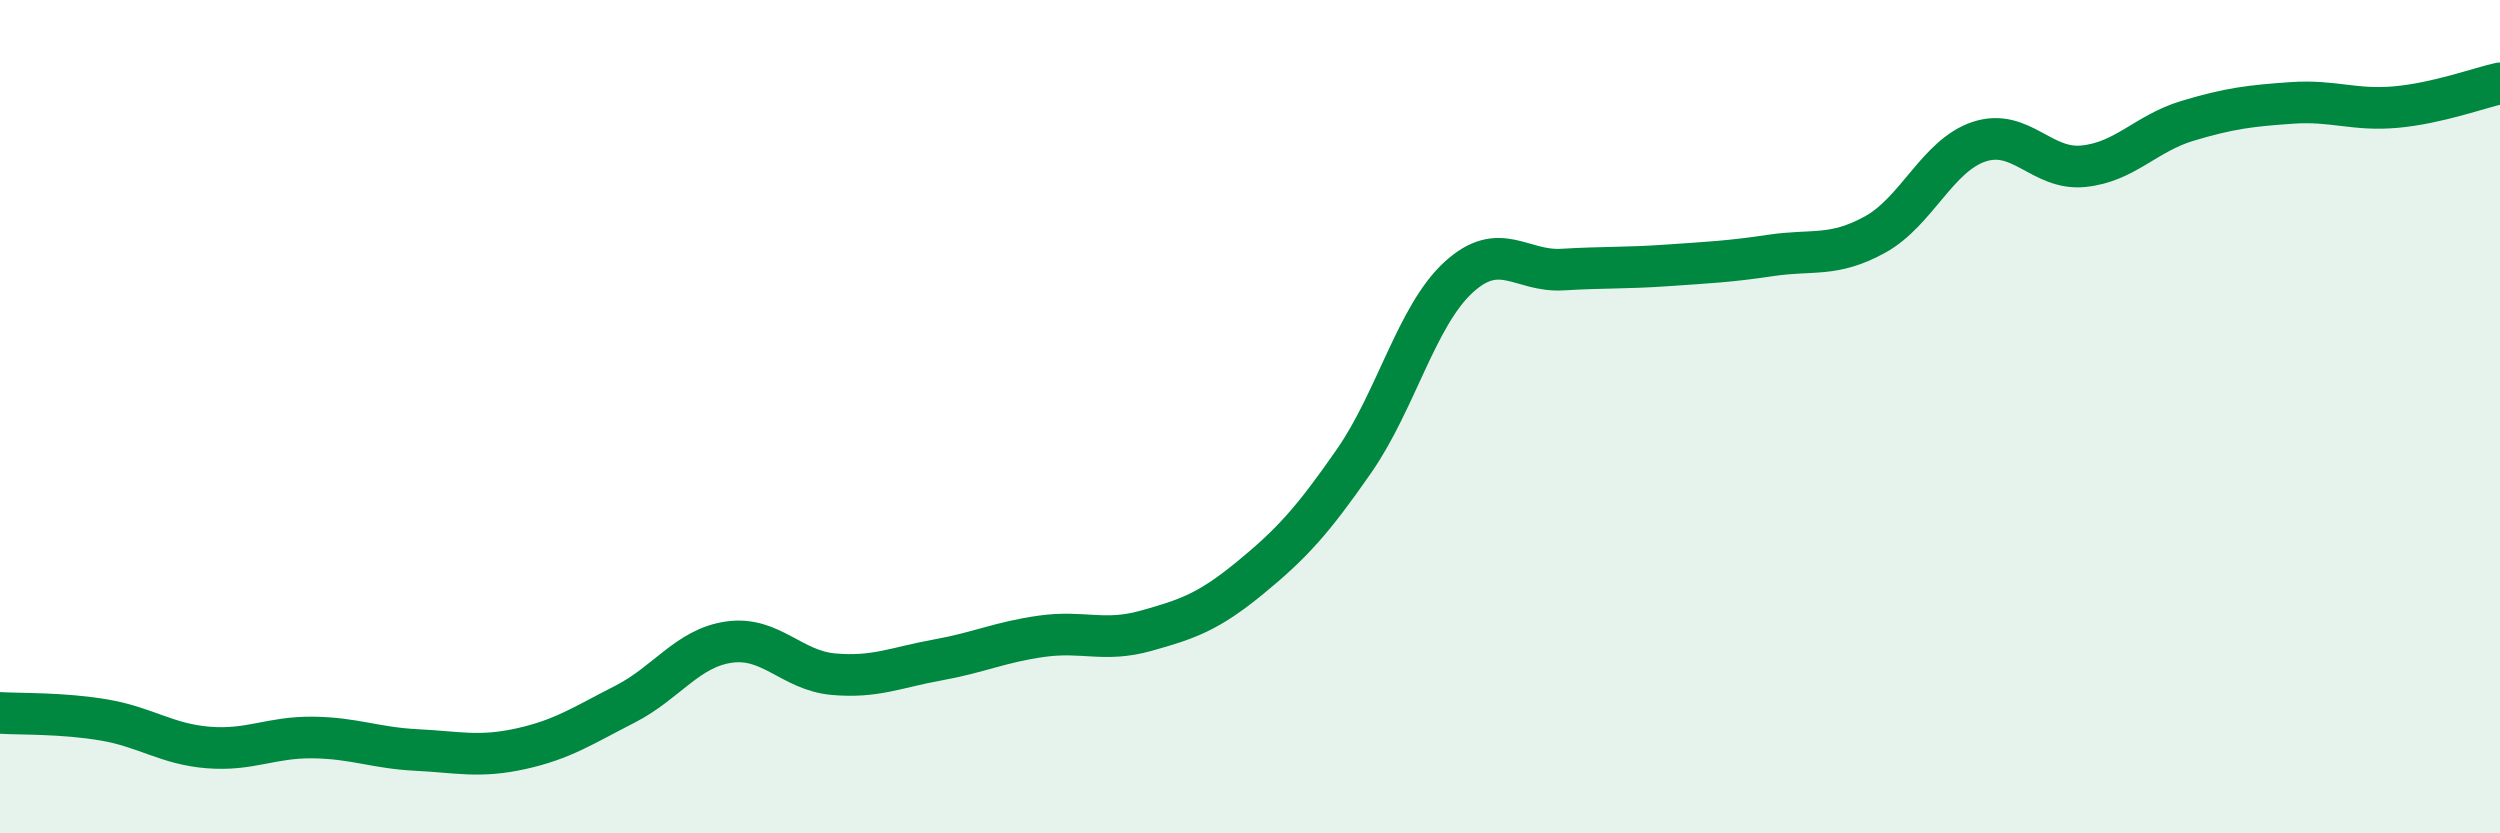 
    <svg width="60" height="20" viewBox="0 0 60 20" xmlns="http://www.w3.org/2000/svg">
      <path
        d="M 0,17.11 C 0.5,17.14 1.5,17.11 2.5,17.28 C 3.5,17.45 4,17.86 5,17.94 C 6,18.02 6.5,17.69 7.5,17.7 C 8.5,17.71 9,17.95 10,18 C 11,18.05 11.5,18.19 12.5,17.97 C 13.5,17.75 14,17.41 15,16.9 C 16,16.39 16.5,15.55 17.5,15.41 C 18.5,15.27 19,16.09 20,16.18 C 21,16.27 21.5,16.02 22.5,15.84 C 23.5,15.66 24,15.41 25,15.27 C 26,15.13 26.5,15.42 27.5,15.14 C 28.5,14.86 29,14.69 30,13.87 C 31,13.05 31.5,12.5 32.5,11.06 C 33.5,9.62 34,7.58 35,6.66 C 36,5.74 36.5,6.53 37.5,6.47 C 38.5,6.41 39,6.44 40,6.37 C 41,6.3 41.5,6.28 42.5,6.13 C 43.5,5.98 44,6.18 45,5.63 C 46,5.08 46.5,3.73 47.5,3.4 C 48.5,3.07 49,4.09 50,3.99 C 51,3.89 51.5,3.2 52.5,2.9 C 53.5,2.6 54,2.54 55,2.47 C 56,2.4 56.5,2.66 57.5,2.57 C 58.5,2.48 59.5,2.11 60,2L60 20L0 20Z"
        fill="#008740"
        opacity="0.1"
        stroke-linecap="round"
        stroke-linejoin="round"
      />
      <path
        d="M 0,17.11 C 0.5,17.14 1.5,17.11 2.5,17.28 C 3.5,17.45 4,17.86 5,17.94 C 6,18.02 6.5,17.69 7.5,17.7 C 8.5,17.71 9,17.95 10,18 C 11,18.05 11.5,18.19 12.5,17.97 C 13.5,17.75 14,17.41 15,16.9 C 16,16.39 16.5,15.55 17.5,15.41 C 18.5,15.27 19,16.09 20,16.18 C 21,16.27 21.5,16.02 22.5,15.84 C 23.5,15.66 24,15.41 25,15.27 C 26,15.13 26.5,15.42 27.5,15.14 C 28.5,14.86 29,14.69 30,13.87 C 31,13.05 31.5,12.5 32.5,11.06 C 33.5,9.62 34,7.58 35,6.66 C 36,5.74 36.5,6.53 37.5,6.47 C 38.5,6.41 39,6.44 40,6.37 C 41,6.3 41.5,6.28 42.5,6.13 C 43.5,5.98 44,6.18 45,5.63 C 46,5.08 46.5,3.73 47.5,3.4 C 48.5,3.07 49,4.09 50,3.99 C 51,3.89 51.5,3.2 52.5,2.9 C 53.5,2.6 54,2.54 55,2.47 C 56,2.4 56.5,2.66 57.5,2.57 C 58.5,2.48 59.5,2.11 60,2"
        stroke="#008740"
        stroke-width="1"
        fill="none"
        stroke-linecap="round"
        stroke-linejoin="round"
      />
    </svg>
  